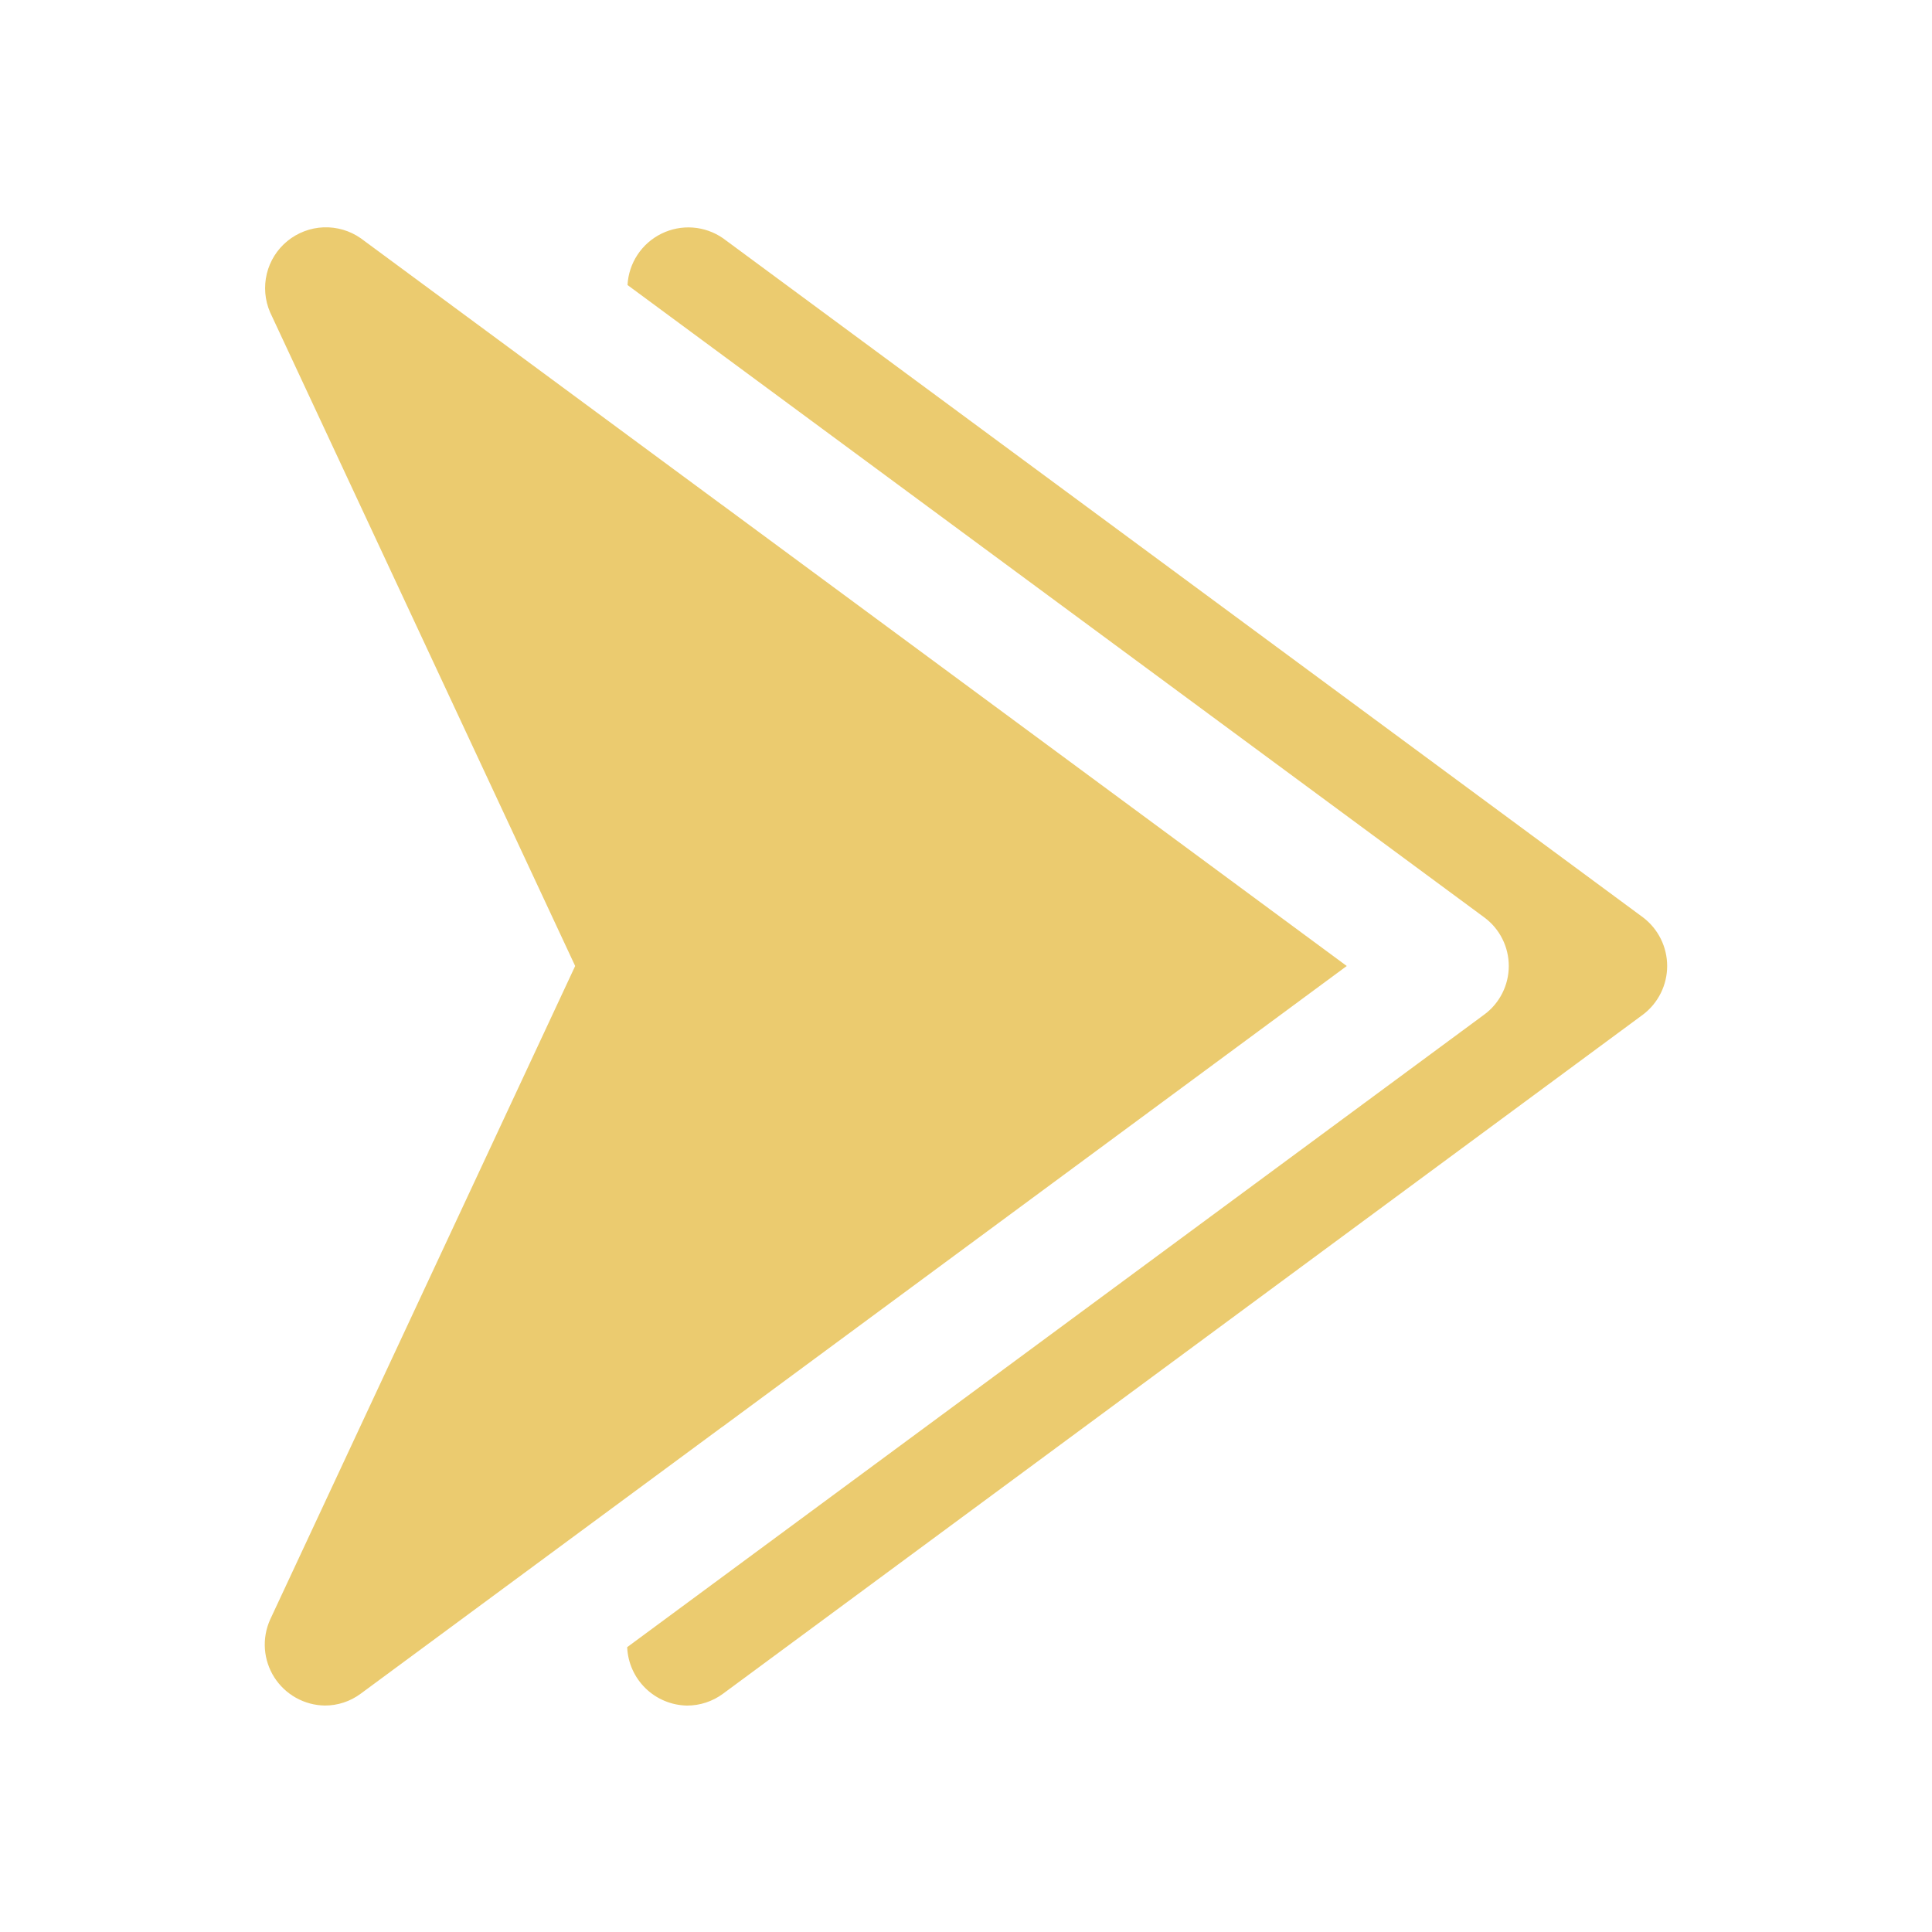 <svg width="51" height="51" viewBox="0 0 51 51" fill="none" xmlns="http://www.w3.org/2000/svg">
<path d="M16.556 43.481C16.573 43.892 16.746 44.279 17.04 44.566C17.334 44.853 17.727 45.016 18.137 45.023C18.477 45.023 18.809 44.914 19.083 44.712L43.372 26.782C43.57 26.632 43.73 26.438 43.841 26.215C43.951 25.993 44.009 25.748 44.009 25.5C44.009 25.251 43.951 25.006 43.841 24.784C43.73 24.561 43.57 24.367 43.372 24.217L19.083 6.287C18.848 6.125 18.574 6.028 18.288 6.007C18.003 5.986 17.718 6.042 17.461 6.168C17.205 6.294 16.986 6.486 16.829 6.724C16.671 6.963 16.58 7.239 16.565 7.524L39.181 24.217C39.382 24.365 39.545 24.558 39.657 24.781C39.77 25.004 39.828 25.25 39.828 25.5C39.828 25.749 39.77 25.995 39.657 26.218C39.545 26.441 39.382 26.634 39.181 26.782L16.556 43.481ZM15.183 25.5L7.13 8.244C6.991 7.923 6.961 7.566 7.043 7.227C7.125 6.887 7.316 6.584 7.586 6.363C7.857 6.142 8.192 6.015 8.541 6.001C8.89 5.988 9.234 6.088 9.521 6.288L19.065 13.332L19.064 13.33L35.551 25.5L19.064 37.669L19.065 37.666L9.521 44.71C9.247 44.913 8.915 45.023 8.574 45.022C8.308 45.018 8.046 44.948 7.814 44.818C7.581 44.688 7.384 44.502 7.241 44.278C7.098 44.053 7.013 43.796 6.993 43.53C6.974 43.264 7.021 42.998 7.13 42.755L15.183 25.5Z" fill="#EBCB6F"/>
</svg>
